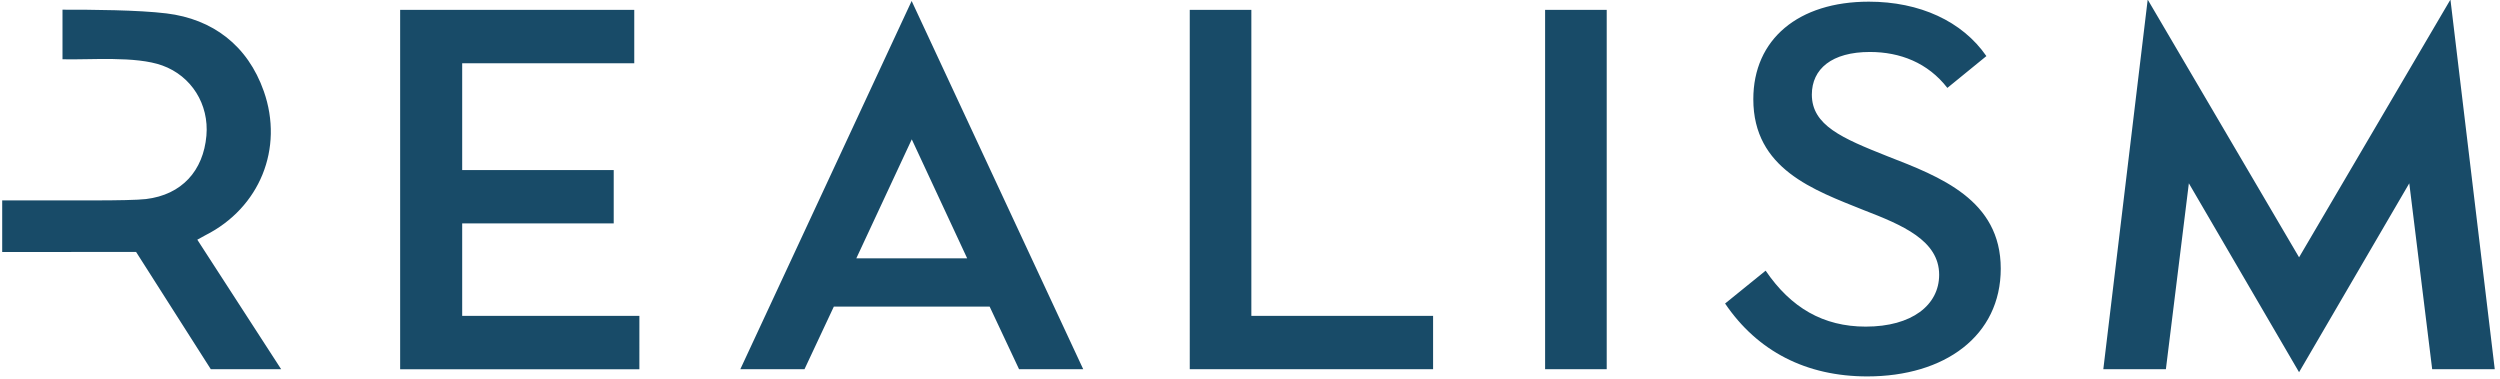 <svg width="350" height="53" xmlns="http://www.w3.org/2000/svg"><path d="M216.314 51.692h8.626V1.383h-8.626zm-80.909-15.523l-7.757-16.662-7.765 16.662h15.522zM127.631.136l24.021 51.555h-8.983l-4.119-8.768h-21.812l-4.11 8.768h-8.984L127.631.136zm38.935 1.247h8.624v42.834h25.442v7.475h-34.066zm74.947 41.11l5.677-4.6c3.522 5.175 8.05 7.833 14.015 7.833 6.468 0 10.277-3.017 10.277-7.257 0-4.816-5.175-6.972-10.565-9.056-6.971-2.803-15.452-5.75-15.452-15.524 0-8.41 6.324-13.655 16.17-13.655 7.115 0 13.08 2.73 16.46 7.618l-5.464 4.455c-2.73-3.521-6.611-5.03-10.851-5.03-5.32 0-8.121 2.37-8.121 5.966 0 4.31 4.24 6.108 10.564 8.623 7.402 2.876 15.883 6.109 15.883 15.739 0 9.415-7.833 15.093-18.686 15.093-8.552 0-15.38-3.521-19.907-10.205M343.062-.058L321.87 36.025v-.001L300.678-.058l-6.214 51.75h8.76l3.216-26.03 15.429 26.446 15.43-26.446 3.207 26.03h8.76zM89.514 44.217H64.706V31.28H85.92v-7.474H64.706V8.857h24.09V1.383H56.021v50.31h33.492zM28.743 35.29l-1.12-1.732c.48-.266.807-.458 1.144-.63 7.583-3.833 10.986-12.132 8.166-20.153-2.262-6.433-7.175-10.11-13.624-10.898-3.99-.487-10.492-.525-14.56-.52v6.942c3.898.1 10.23-.48 13.968.867 4.095 1.476 6.565 5.452 6.18 9.833-.43 4.888-3.423 8.267-8.461 8.869-1.162.139-4.003.185-7.221.189H.308v7.224l18.354-.011h.39l.006.01 10.456 16.412h9.849L28.743 35.29z" fill="#184B68" fill-rule="evenodd"/></svg>